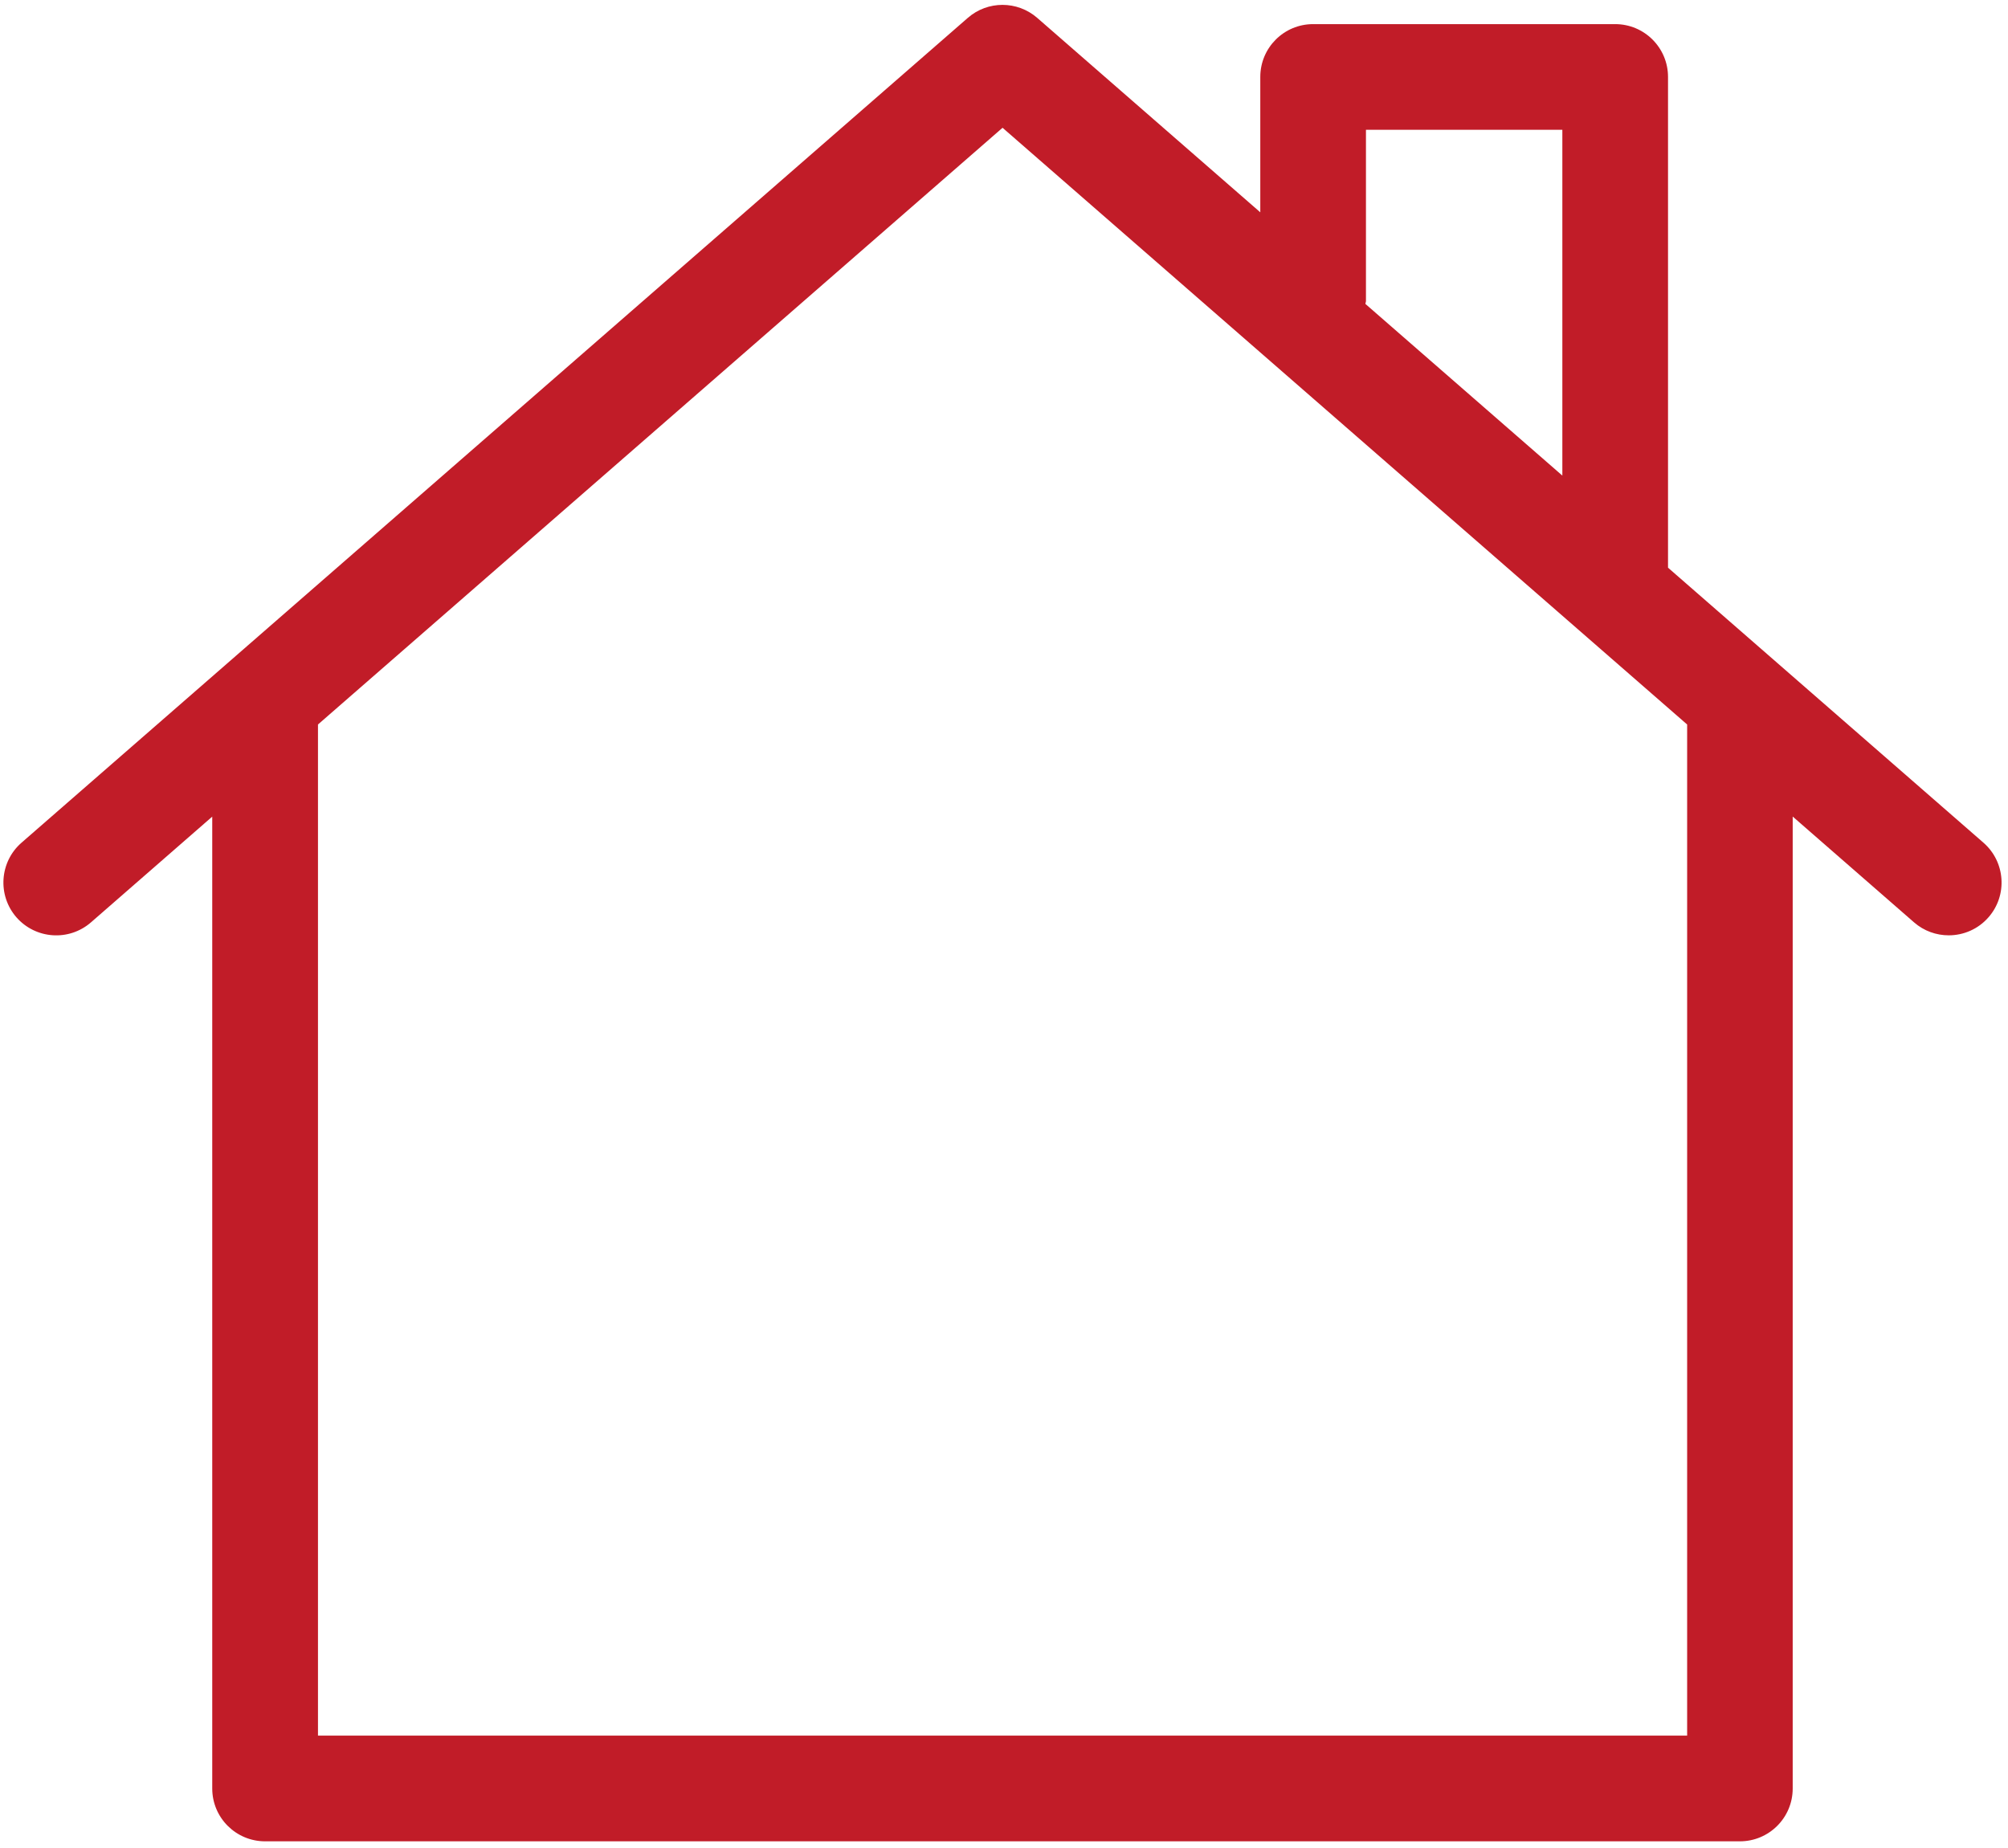 <svg width="214" height="197" viewBox="0 0 214 197" fill="none" xmlns="http://www.w3.org/2000/svg">
    <path d="M179.798 184.99H33.888V77.219L106.846 13.618L179.805 77.219V184.99H179.798ZM145.575 32.086V13.831H166.505V50.69L145.513 32.391C145.519 32.285 145.575 32.194 145.575 32.086V32.086ZM177.767 60.506V8.201C177.767 5.087 175.243 2.571 172.137 2.571H139.943C136.835 2.571 134.314 5.087 134.314 8.201V22.629L110.541 1.906C108.418 0.058 105.258 0.058 103.141 1.906L2.291 89.819C-0.05 91.862 -0.291 95.422 1.746 97.765C3.791 100.102 7.342 100.354 9.693 98.31L22.619 87.038V190.623C22.619 193.737 25.143 196.254 28.253 196.254H185.425C188.533 196.254 191.055 193.737 191.055 190.623V87.031L203.985 98.306C205.047 99.235 206.371 99.69 207.683 99.69C209.254 99.69 210.819 99.038 211.93 97.759C213.973 95.415 213.725 91.858 211.381 89.814L177.767 60.506Z" fill="#C11C28"/>
</svg>
